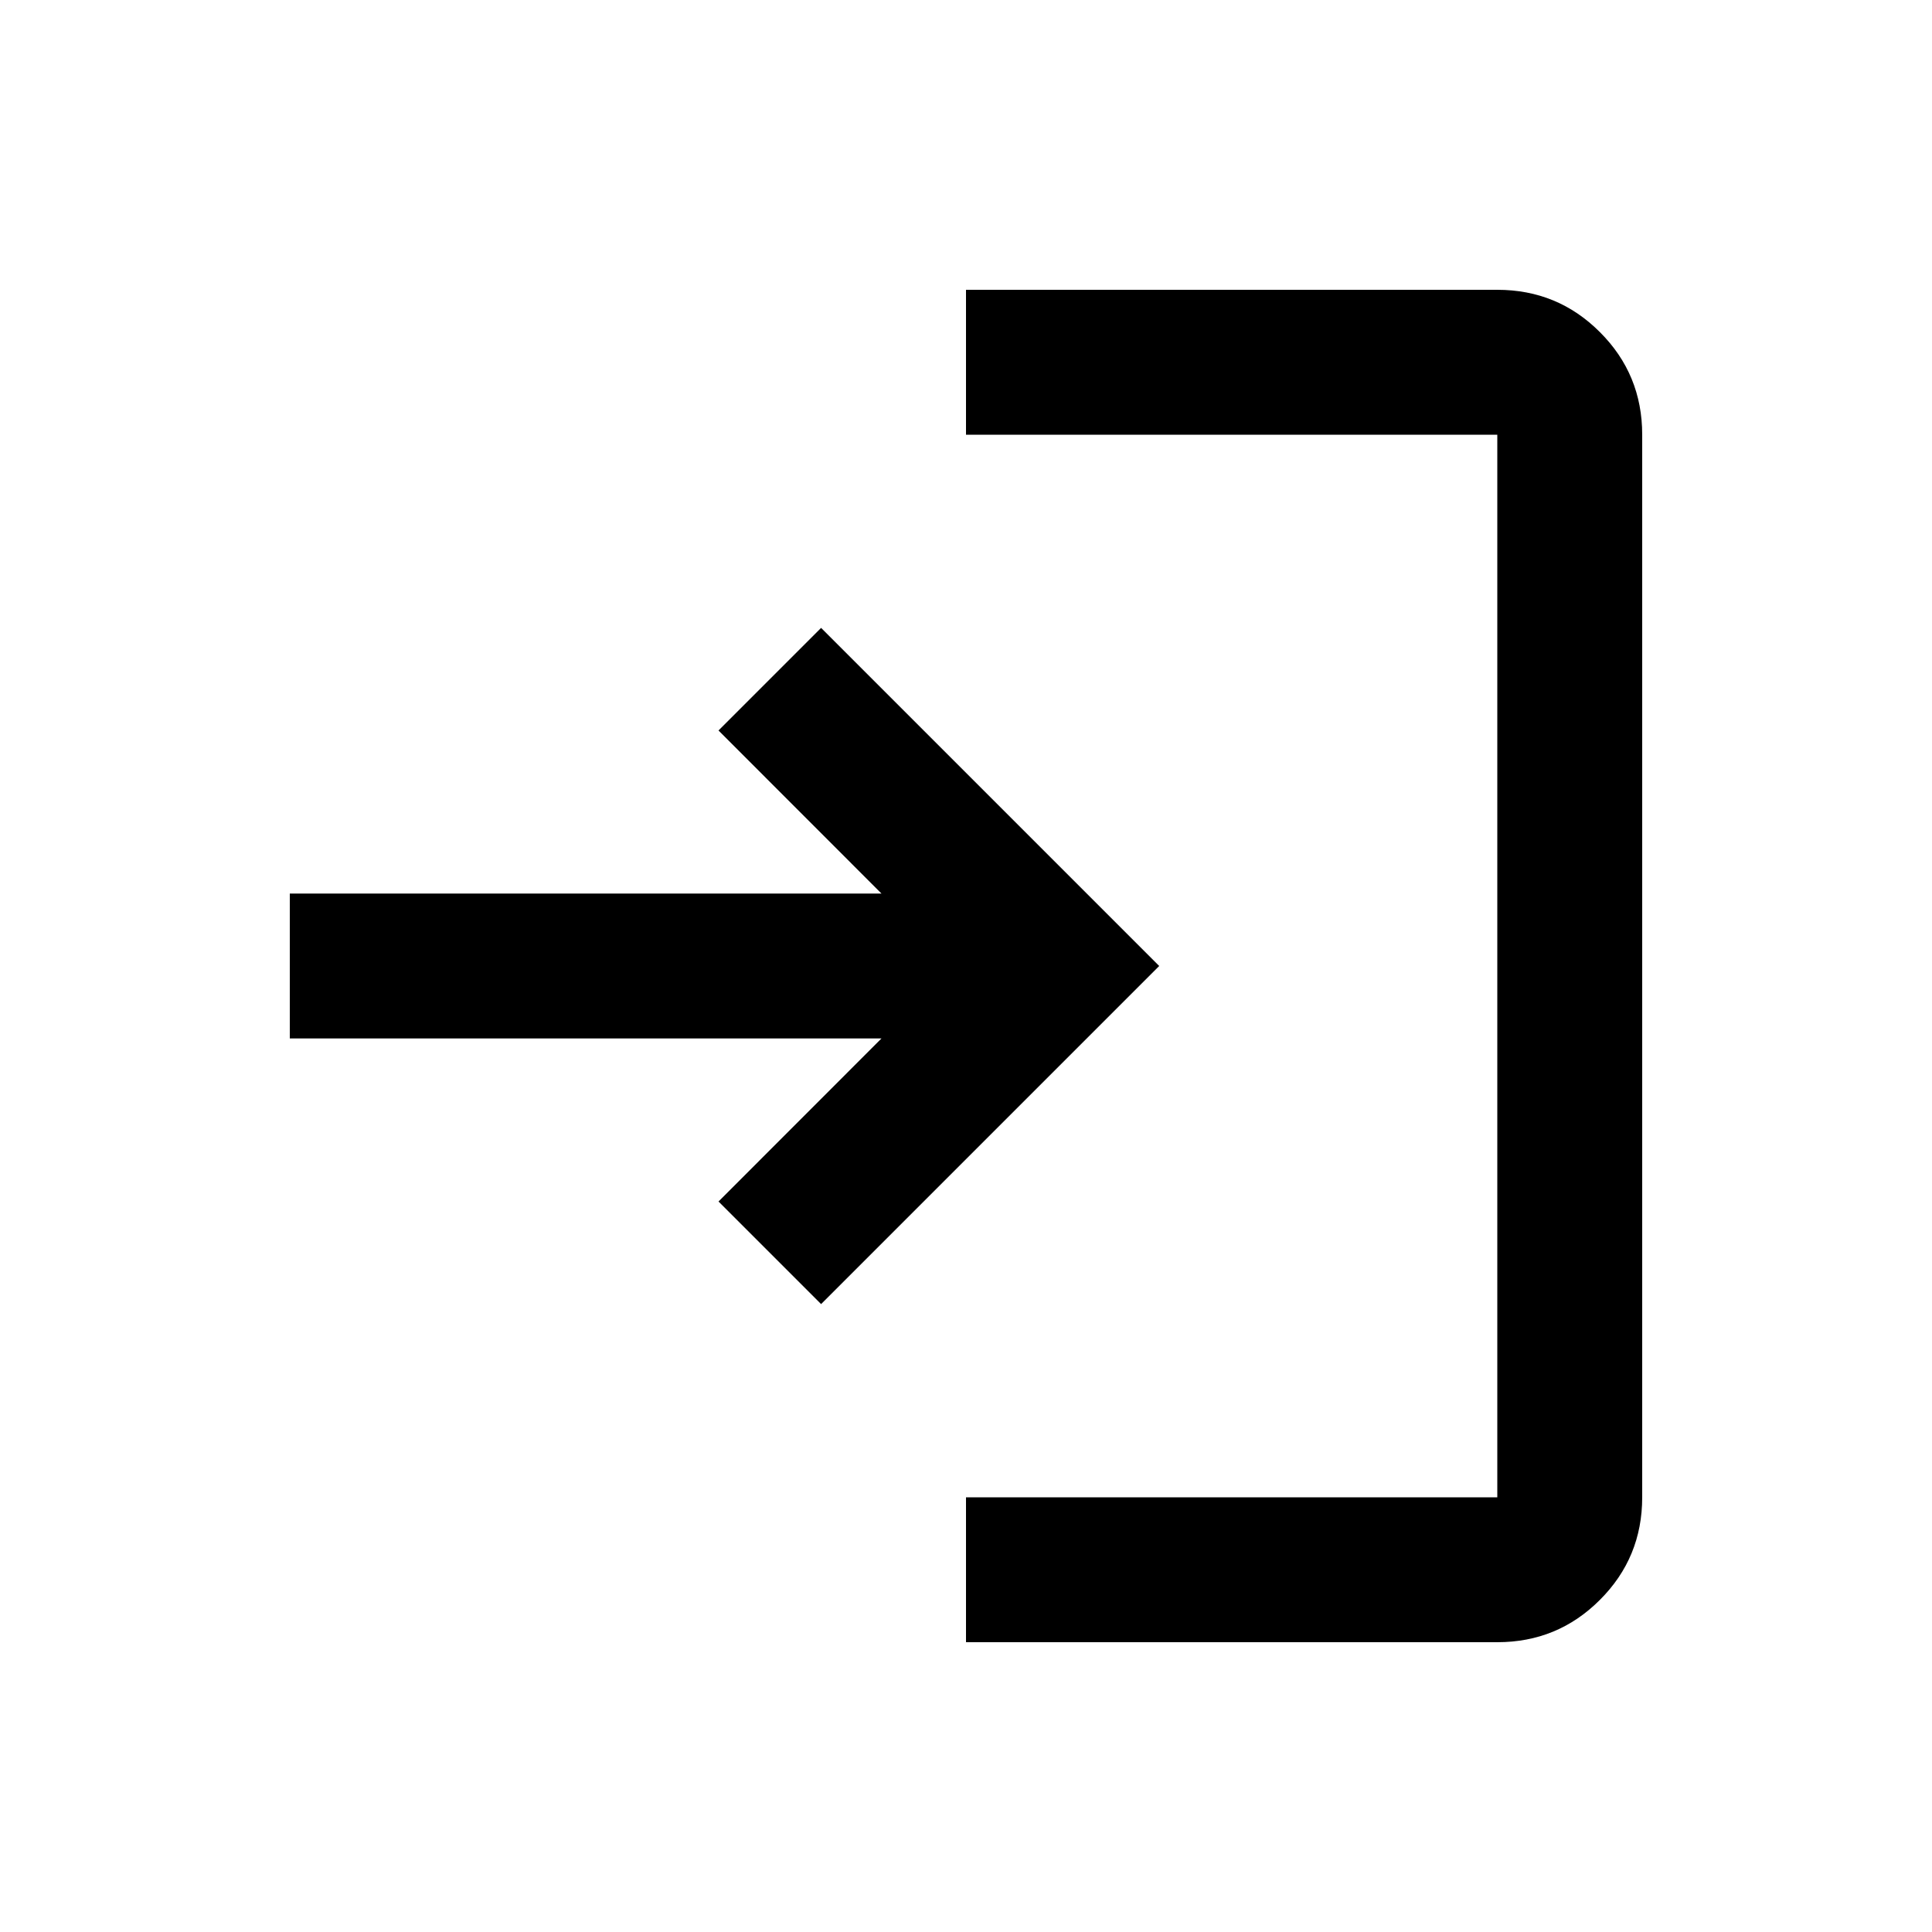 <svg xmlns="http://www.w3.org/2000/svg" height="20" width="20"><path d="M10 17v-1.5h5.5v-11H10V3h5.5q.625 0 1.062.438Q17 3.875 17 4.5v11q0 .625-.438 1.062Q16.125 17 15.5 17Zm-1.5-3.5-1.062-1.062 1.687-1.688H3v-1.5h6.125L7.438 7.562 8.5 6.5 12 10Z"/></svg>